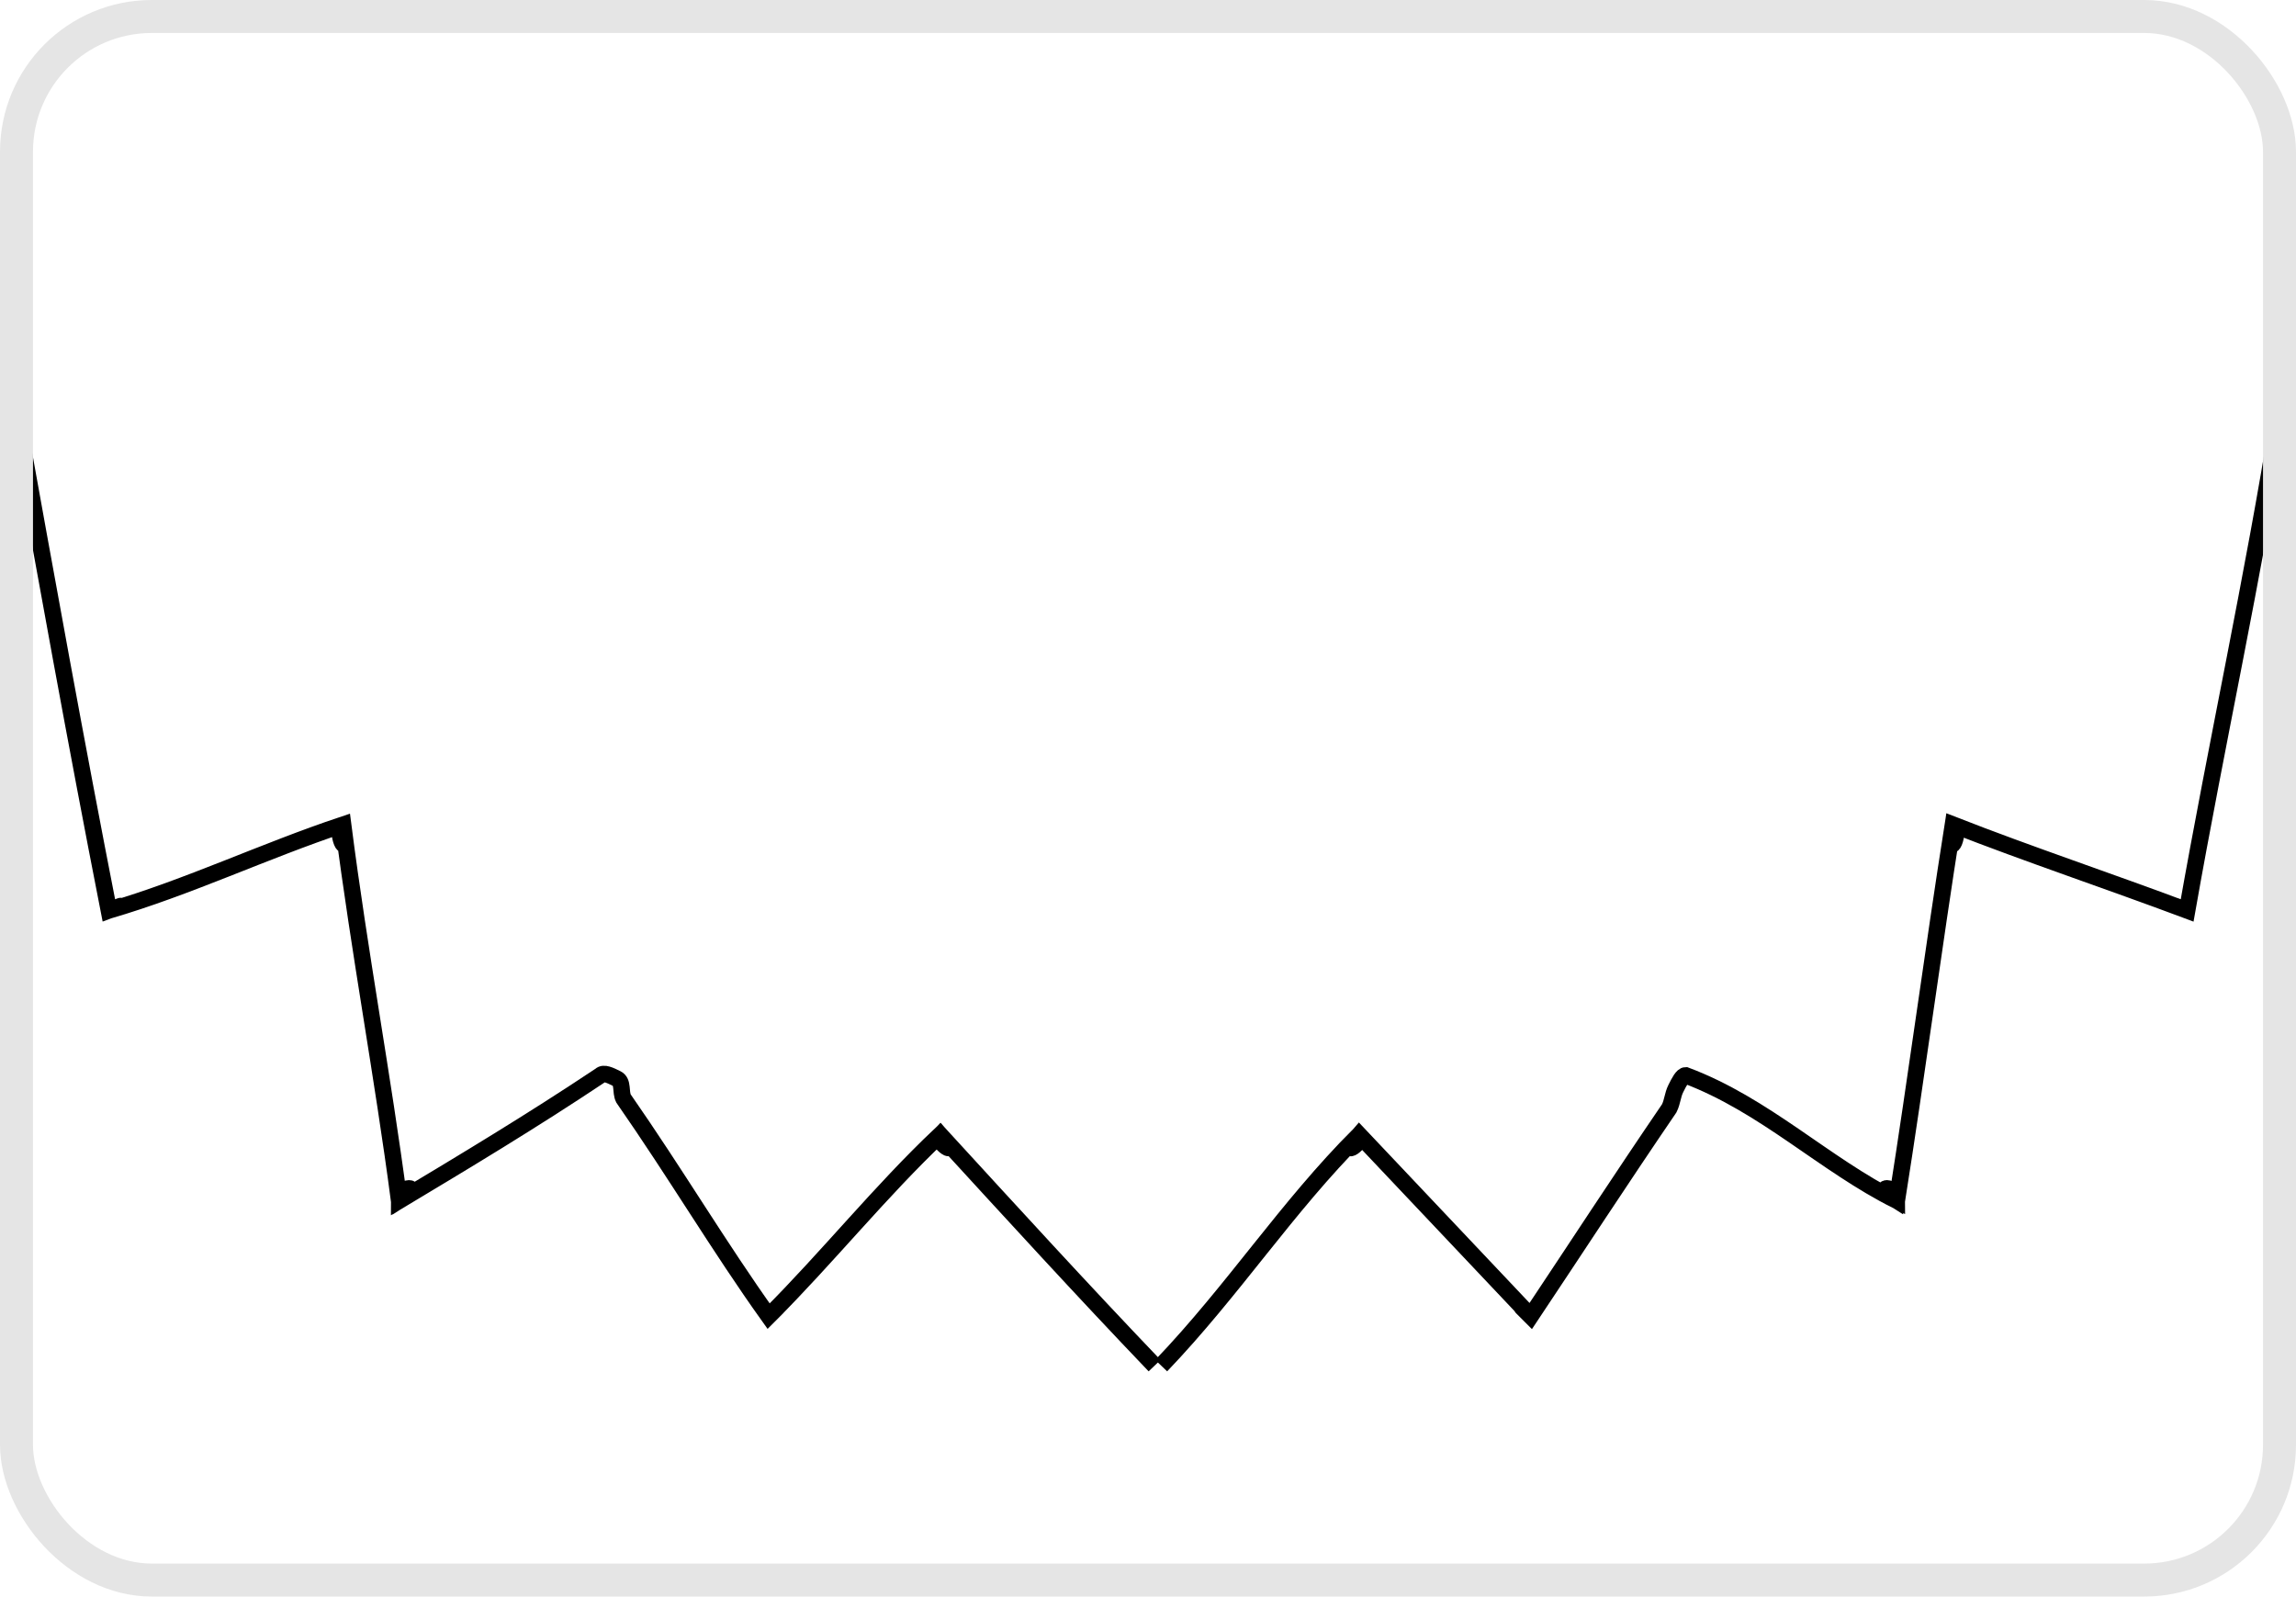 <?xml version="1.0" encoding="UTF-8"?>
<svg xmlns="http://www.w3.org/2000/svg" xmlns:ns0="http://www.w3.org/2000/svg" version="1.1" viewBox="0 0 69.6 48.4">
  <defs>
    <style>
      .cls-1 {
        stroke: #e5e5e5;
      }

      .cls-1, .cls-2 {
        fill: none;
        stroke-miterlimit: 10;
      }

      .cls-2 {
        stroke: #000;
        stroke-width: .5px;
      }
    </style>
  </defs>
  <!-- Generator: Adobe Illustrator 28.7.1, SVG Export Plug-In . SVG Version: 1.2.0 Build 142)  -->
  <g>
    <g id="Capa_1">
      <path class="cls-2" d="M-7.8,80.6c.2-2.7,1.9-5.3,4.4-6.8.5-.3,1.1-.6,1.7-.5,1,0,1.7,1,2.2,1.8,3,4.9,5.2,10.3,6.4,15.8,1.1-3.1,3.2-6.5,6.8-6.7,2.6-.2,5,1.7,6.1,3.9s1.2,4.7,1.3,7.1c1.1-1,2.9-1.2,4.3-.8s2.7,1.4,3.8,2.4c2.3,2.3,3.9,5.2,4.7,8.2h0c.8-3,2.4-5.9,4.7-8.2,1-1.1,2.3-2,3.8-2.4s3.3-.2,4.3.8c0-2.4.2-4.9,1.3-7.1s3.5-4,6.1-3.9c3.5.2,5.7,3.6,6.8,6.7,1.2-5.5,3.4-10.9,6.4-15.8.5-.8,1.2-1.7,2.2-1.8.6,0,1.2.2,1.7.5,2.5,1.5,4.2,4.1,4.4,6.8"/>
      <g>
        <path class="cls-2" d="M.5,12.5c0,.5-.1.2,0,0,.9,5,1.8,10,2.8,15.1.8-.3,0,0,0,0,2.4-.7,4.7-1.8,7.1-2.6.2,1.3-.3.1,0,0,.5,3.9,1.2,7.6,1.7,11.4.8-.5,0-.5,0,0,2-1.2,4-2.4,6.1-3.8.1-.1.3,0,.5.1s.1.4.2.6c1.6,2.3,2.9,4.5,4.4,6.6.6-.6,0,0,0,0,1.8-1.8,3.4-3.8,5.2-5.5.7.8-.2.2,0,0,2.2,2.4,4.3,4.7,6.5,7"/>
        <path class="cls-2" d="M69.1,12.5c-.8,5-1.9,10-2.8,15.1-.8-.3,0,0,0,0-2.4-.9-4.8-1.7-7.1-2.6-.2,1.3.3.1,0,0-.6,3.8-1.1,7.6-1.7,11.4-.8-.5,0-.5,0,0-2.2-1.1-4-2.9-6.4-3.8-.1,0-.2.2-.3.4-.1.2-.1.4-.2.6-1.5,2.2-2.8,4.2-4.2,6.3-.6-.6,0,0,0,0-1.7-1.8-3.5-3.7-5.2-5.5-.7.8.2.2,0,0-2.2,2.2-3.8,4.7-6,7"/>
      </g>
      <polyline class="cls-2" points="-1.5 70.5 1.7 97.9 7.6 100.1 11 86.3 14.4 102.9 20.1 104 22.4 83.7 28.3 104.5 34.2 105.2 40.2 104.5 46.1 83.7 48.4 104 54.1 102.9 57.5 86.3 60.9 100.1 66.8 97.9 70 70.5"/>
      <g id="Capa_1-2" data-name="Capa_1">
        <rect class="cls-1" x=".5" y=".5" width="68.6" height="47.4" rx="4.1" ry="4.1"/>
      </g>
    </g>
  </g>
</svg>